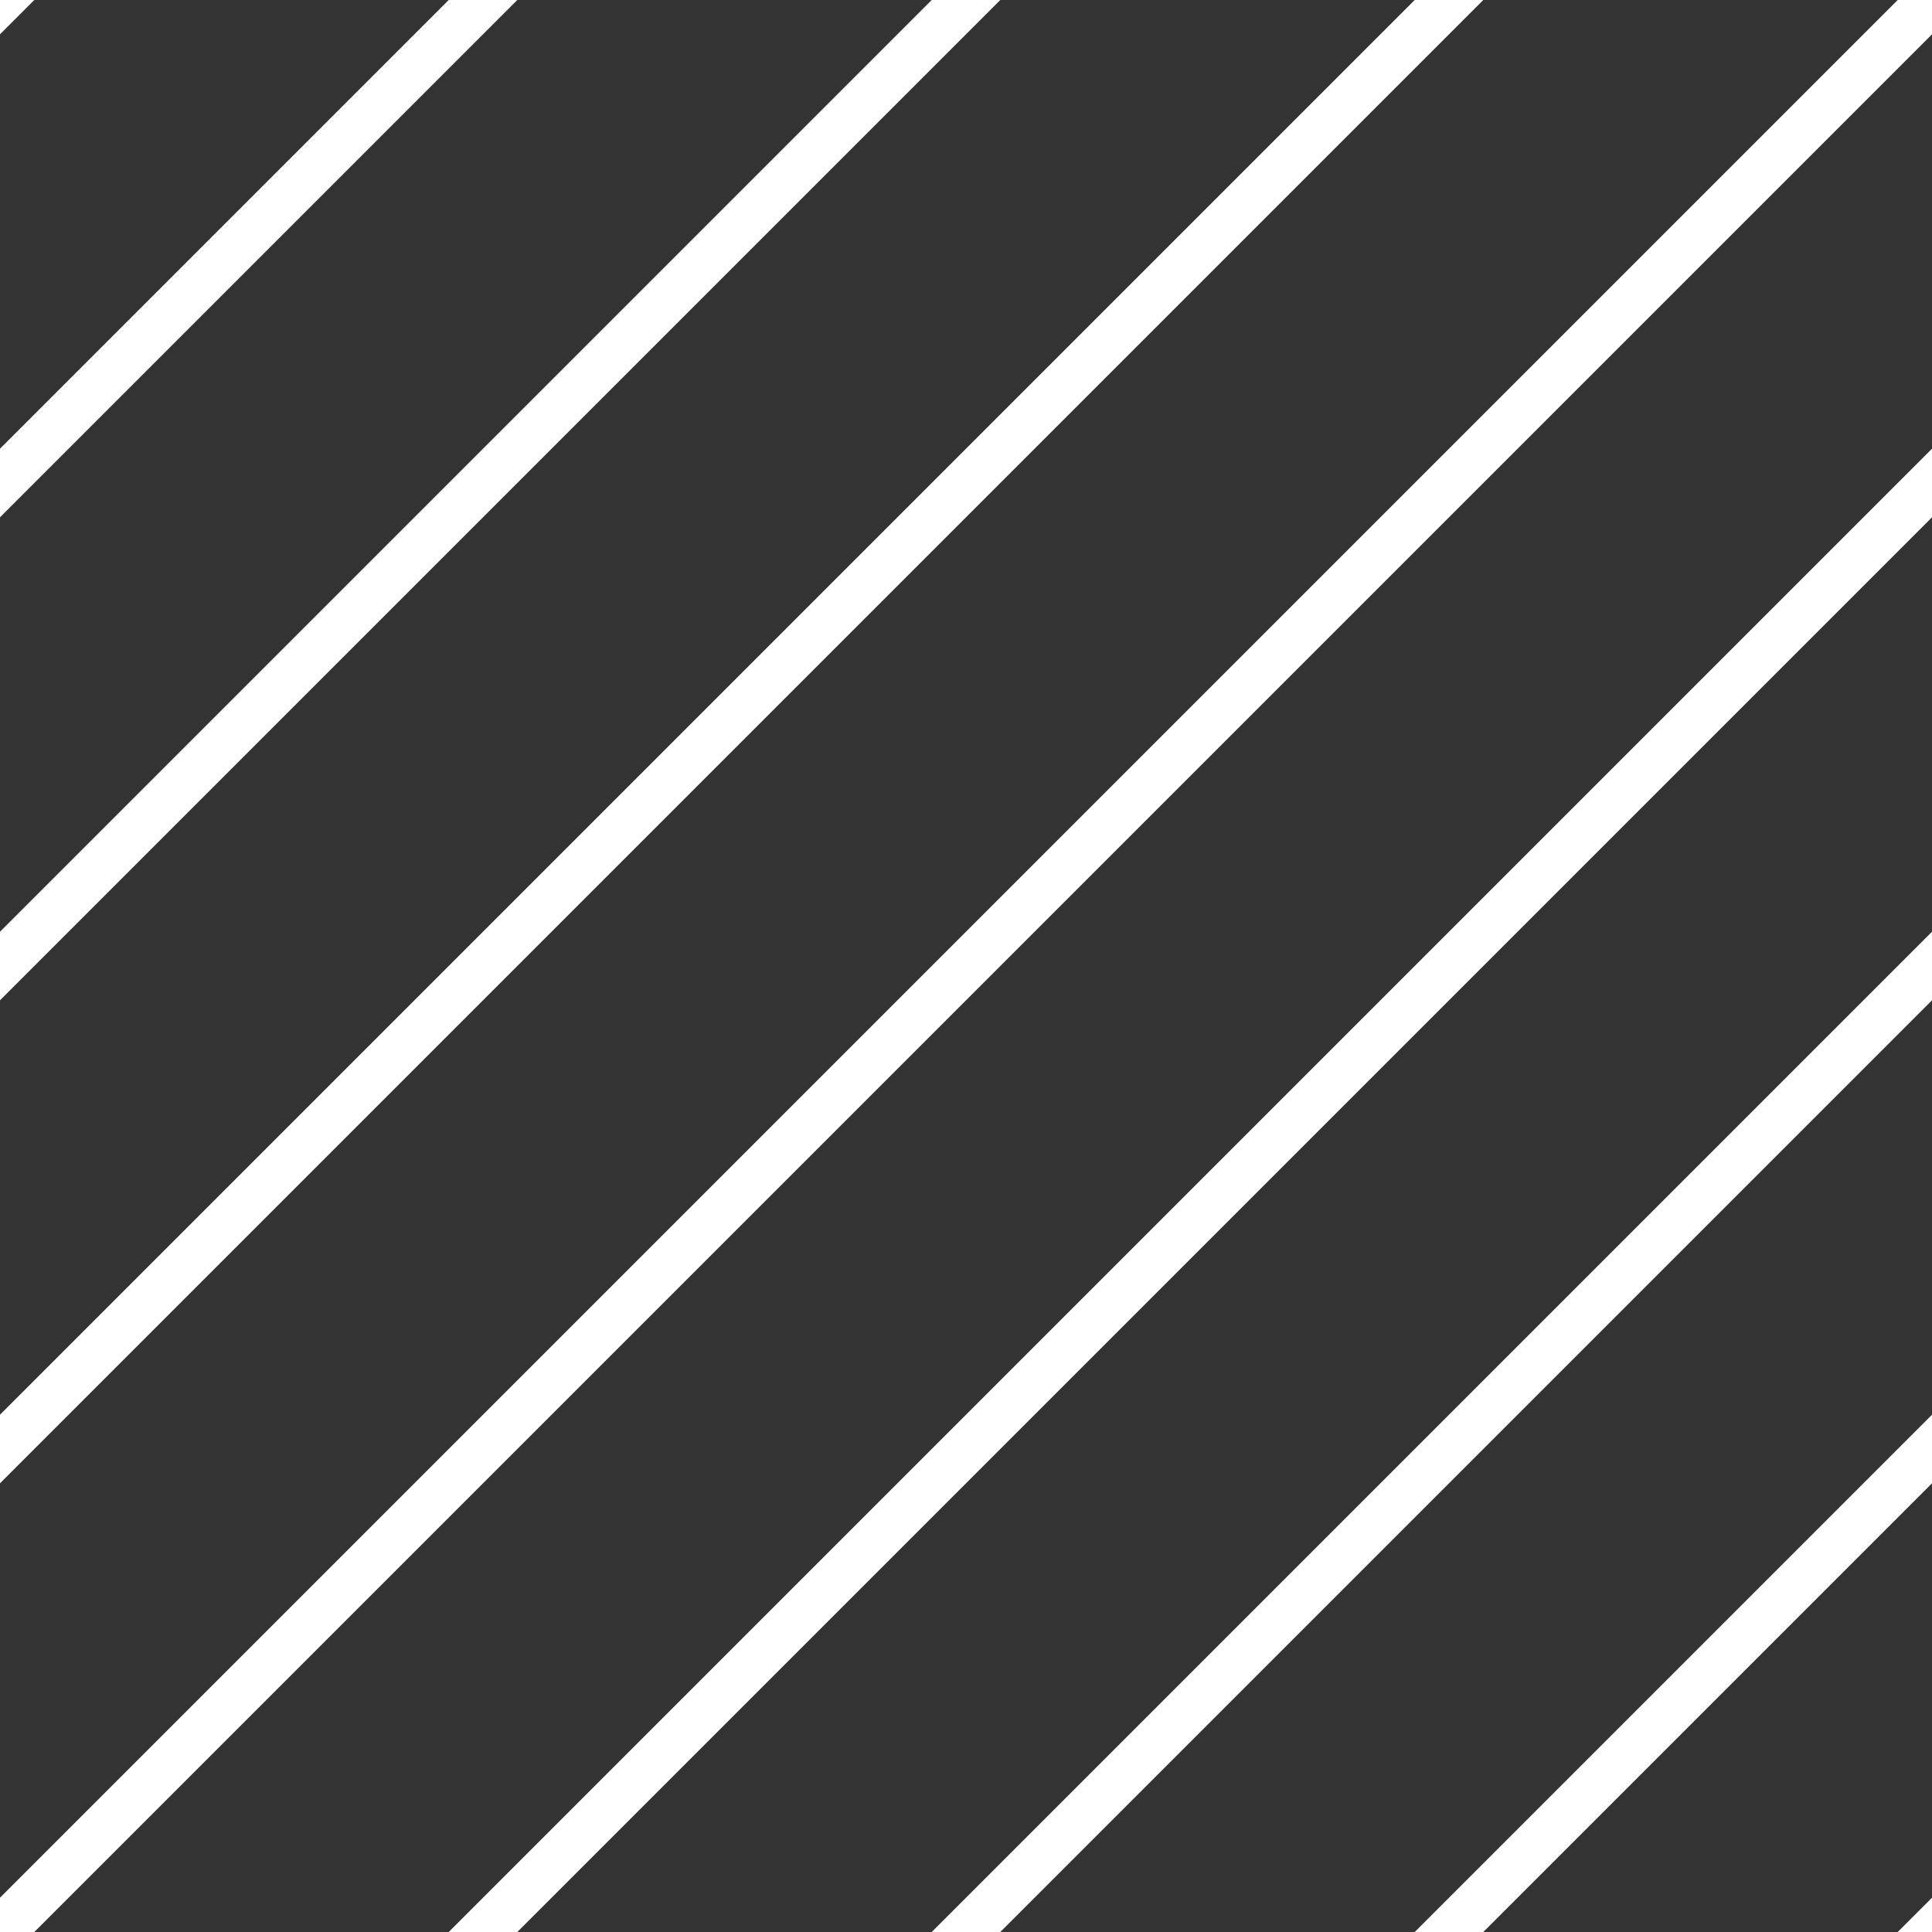 <?xml version="1.0" encoding="UTF-8"?> <svg xmlns="http://www.w3.org/2000/svg" viewBox="0 0 40 40"><rect x="0" y="0" width="40" height="40" fill="#333333" stroke="none"/><defs><style>.texture-slashes-white-1{fill:#ffffff;}</style></defs><g><polygon class="texture-slashes-white-1" points="39.29 0 0 39.29 0 40 0.71 40 40 0.71 40 0 39.29 0"></polygon><polygon class="texture-slashes-white-1" points="40 40 40 39.29 39.29 40 40 40"></polygon><polygon class="texture-slashes-white-1" points="0 0 0 0.71 0.71 0 0 0"></polygon><polygon class="texture-slashes-white-1" points="29.29 40 30.71 40 40 30.71 40 29.29 29.29 40"></polygon><polygon class="texture-slashes-white-1" points="19.29 40 20.71 40 40 20.71 40 19.29 19.29 40"></polygon><polygon class="texture-slashes-white-1" points="9.29 40 10.71 40 40 10.71 40 9.29 9.29 40"></polygon><polygon class="texture-slashes-white-1" points="0 10.71 10.71 0 9.29 0 0 9.29 0 10.71"></polygon><polygon class="texture-slashes-white-1" points="0 20.71 20.71 0 19.29 0 0 19.29 0 20.71"></polygon><polygon class="texture-slashes-white-1" points="0 30.71 30.71 0 29.29 0 0 29.29 0 30.71"></polygon></g></svg> 